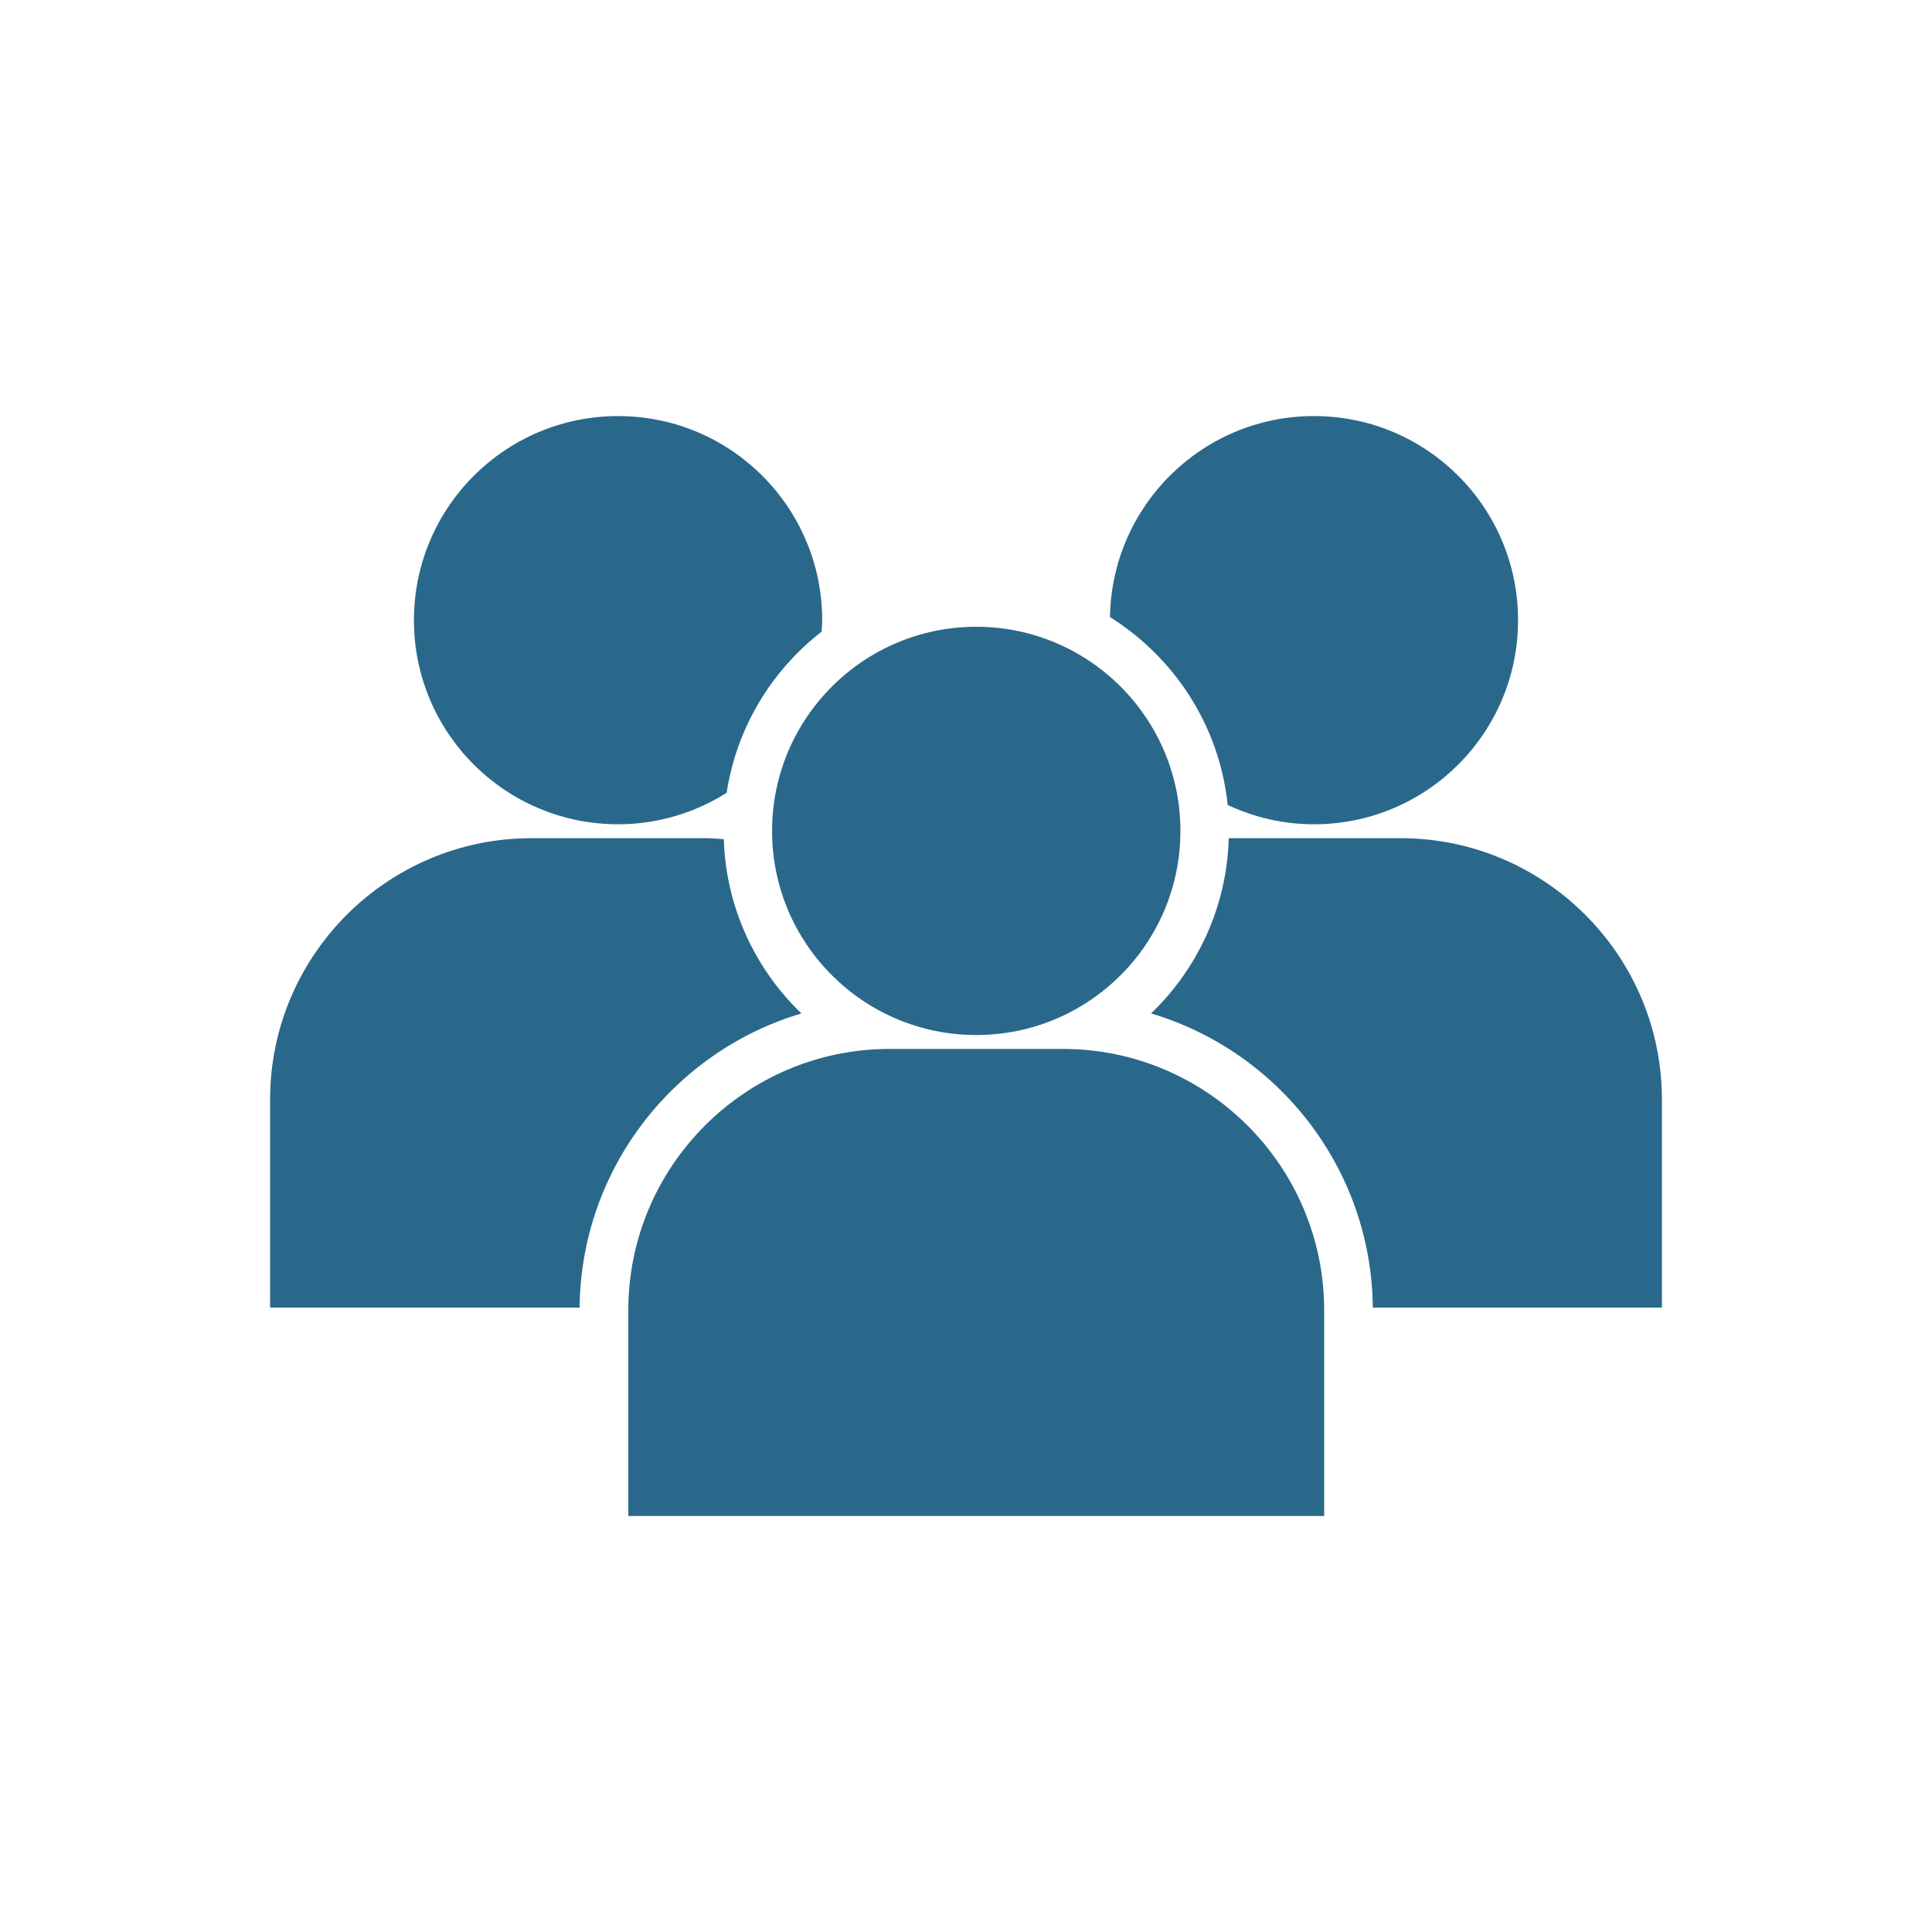 <?xml version="1.0" encoding="UTF-8" standalone="no"?><svg xmlns="http://www.w3.org/2000/svg" fill="#000000" height="425.2pt" version="1.1" viewBox="0 0 425.2 425.2" width="425.2pt">
 <g fill="#2a688b" id="change1_1">
  <path d="m244.29 135.81c14.17 8.88 24.09 23.9 25.9 41.35 5.77 2.7 12.19 4.25 19 4.25 24.81 0 44.91-20.11 44.91-44.92s-20.1-44.924-44.91-44.924c-24.59 0.004-44.53 19.754-44.9 44.244" fill="inherit"/>
  <path d="m214.86 227.79c24.8 0 44.93-20.12 44.93-44.92s-20.13-44.93-44.93-44.93c-24.81 0-44.94 20.13-44.94 44.93 0 24.81 20.13 44.92 44.94 44.92" fill="inherit"/>
  <path d="m291.43 333.64v-45.28c0-31.7-25.8-57.51-57.52-57.51h-38.12c-31.71 0-57.51 25.81-57.51 57.51v45.28h153.15" fill="inherit"/>
  <path d="m302.13 287.77h63.63v-45.78c0-31.72-25.8-57.52-57.53-57.52h-37.8c-0.43 15.14-6.88 28.76-17.1 38.57 27.99 8.32 48.51 34.15 48.8 64.73" fill="inherit"/>
  <path d="m136.03 181.41c8.78 0 16.97-2.56 23.89-6.93 2.2-14.36 9.9-26.92 20.9-35.46 0.05-0.84 0.13-1.67 0.13-2.52 0-24.81-20.11-44.93-44.92-44.93-24.82 0-44.932 20.12-44.932 44.93 0 24.8 20.112 44.91 44.932 44.91" fill="inherit"/>
  <path d="m127.56 287.77c0.3-30.58 20.83-56.41 48.82-64.73-10.17-9.76-16.61-23.31-17.08-38.35-1.4-0.1-2.78-0.22-4.22-0.22h-38.12c-31.718 0-57.519 25.8-57.519 57.52v45.78h68.119" fill="inherit"/>
 </g>
</svg>
